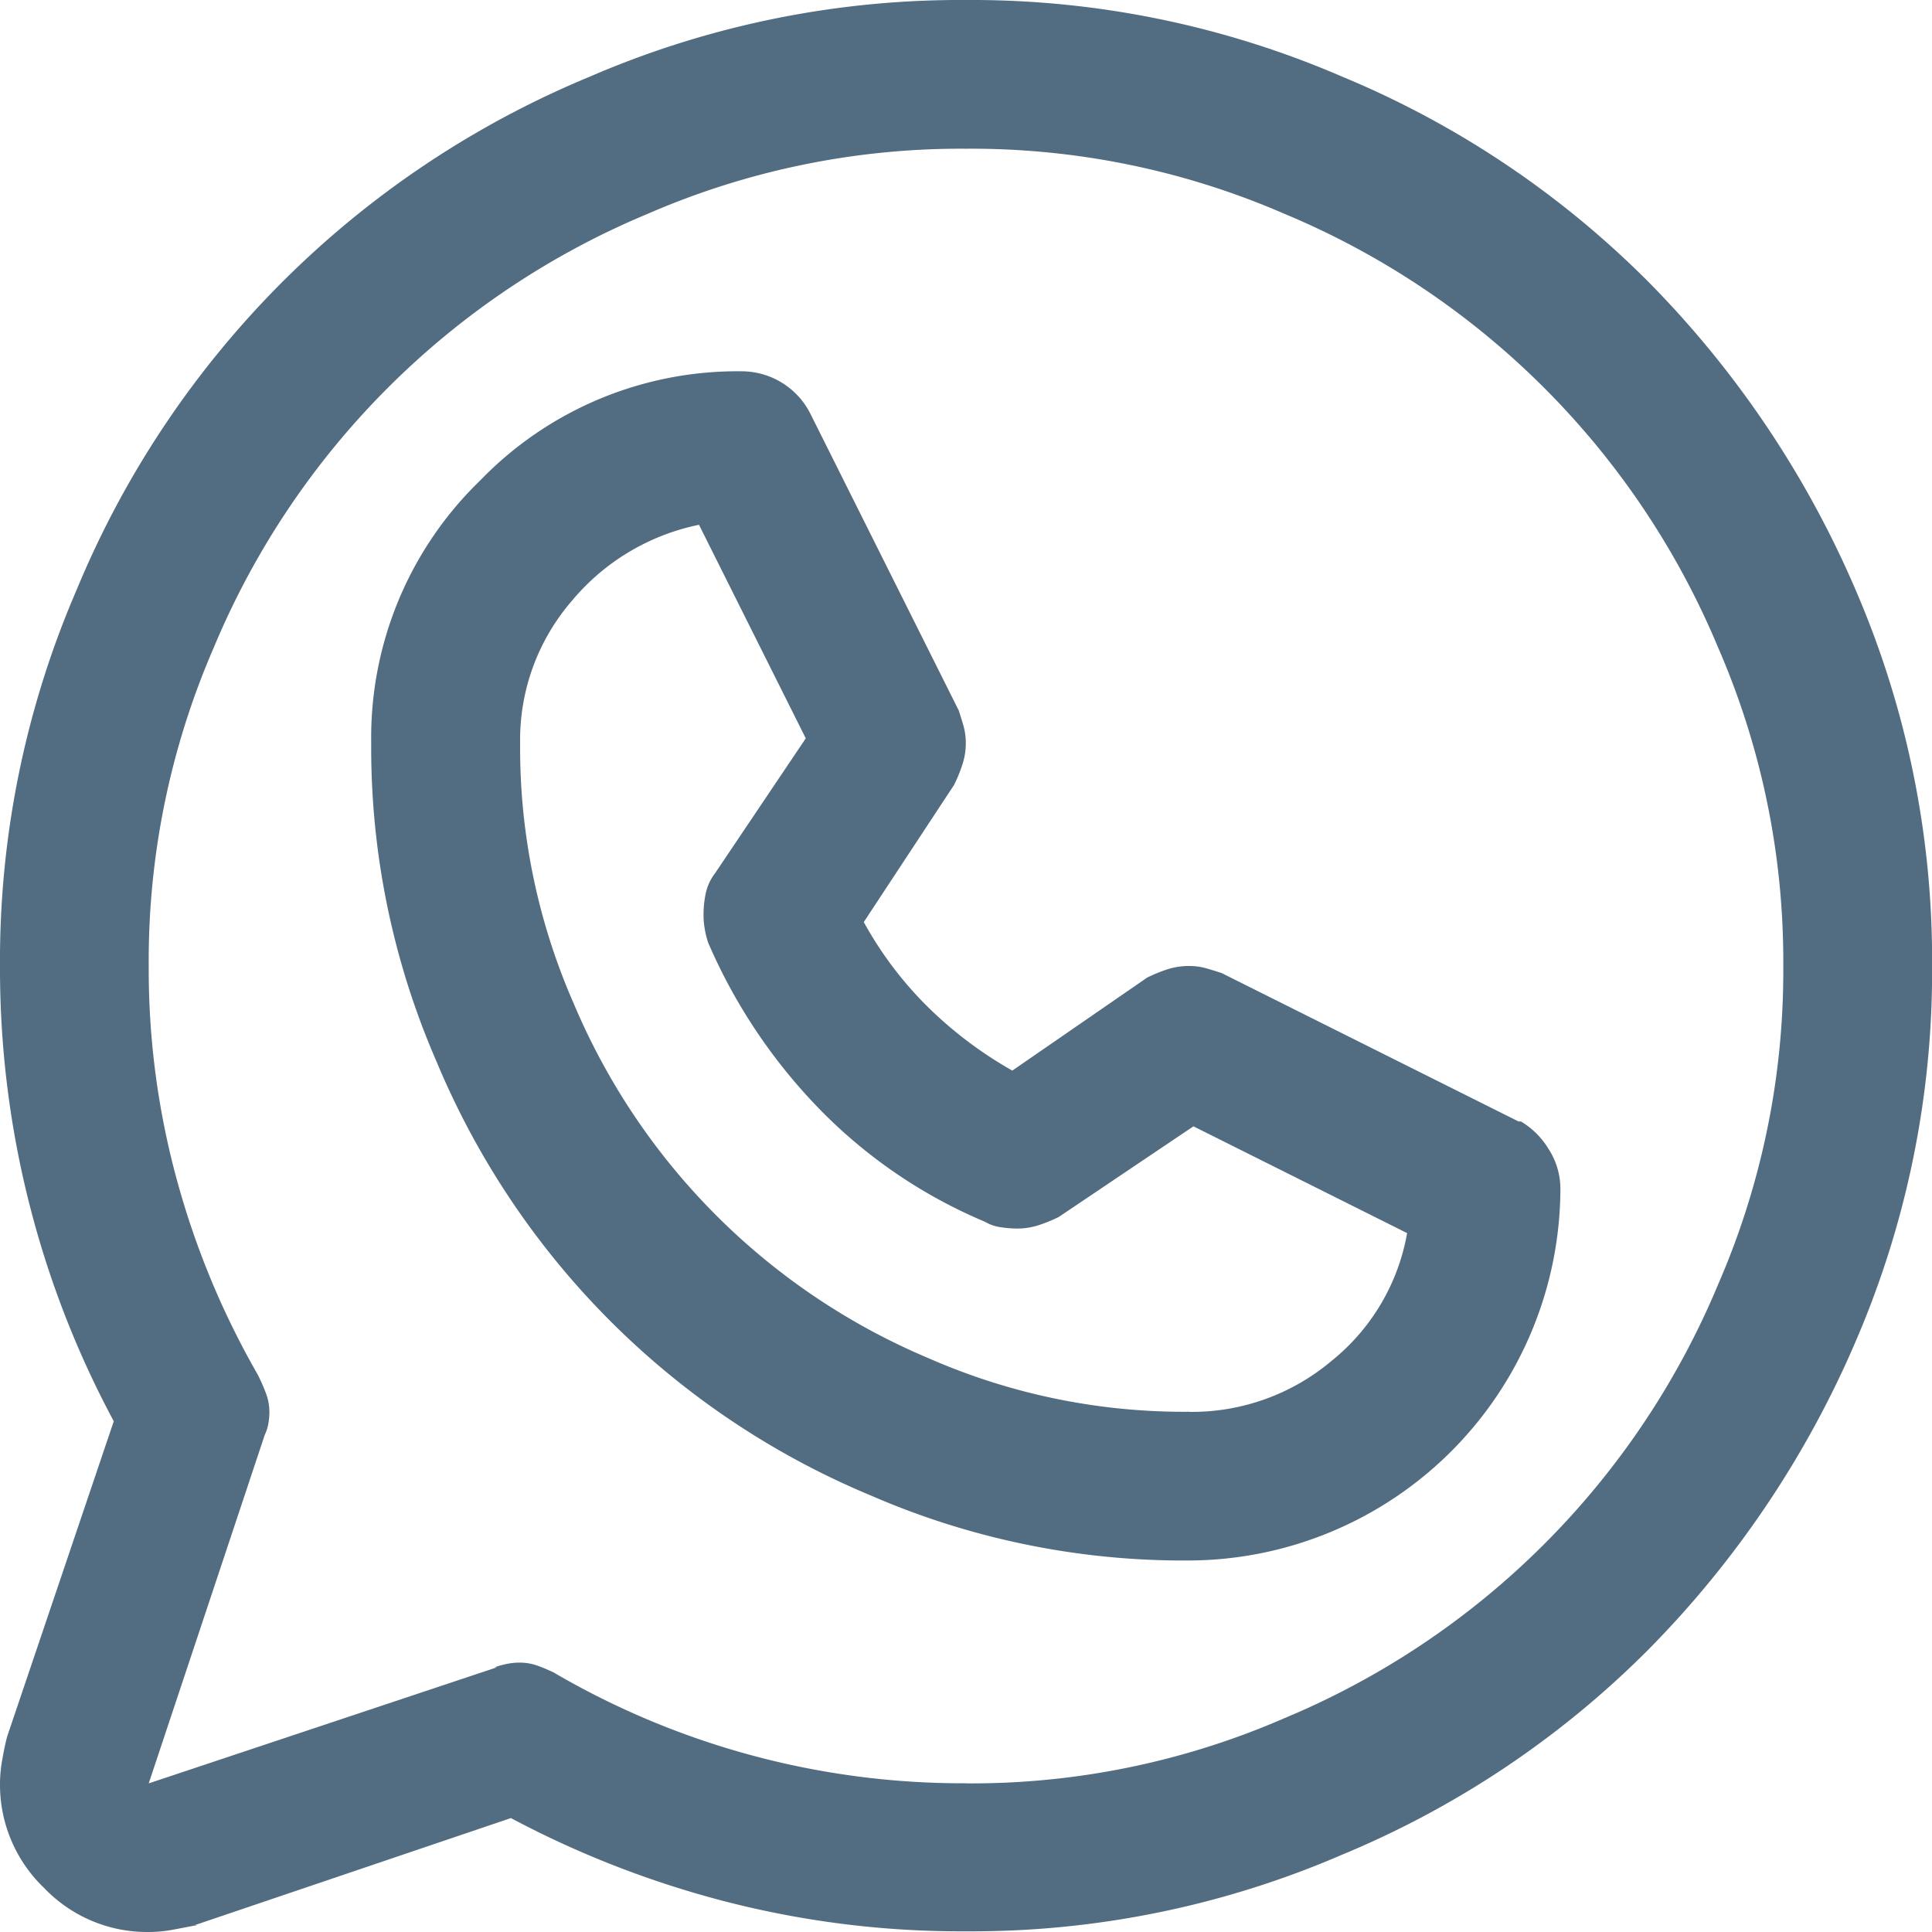 <svg id="ctt-sez1-el2-icn2" xmlns="http://www.w3.org/2000/svg" xmlns:xlink="http://www.w3.org/1999/xlink" width="19.486" height="19.486" viewBox="0 0 19.486 19.486">
  <defs>
    <clipPath id="clip-path">
      <rect id="Rettangolo_802" data-name="Rettangolo 802" width="19.486" height="19.486" fill="#526c81"/>
    </clipPath>
  </defs>
  <g id="Raggruppa_850" data-name="Raggruppa 850" clip-path="url(#clip-path)">
    <path id="Tracciato_1720" data-name="Tracciato 1720" d="M9.743,0a9.421,9.421,0,0,1,3.794.773,9.492,9.492,0,0,1,3.092,2.073,10.043,10.043,0,0,1,2.085,3.1,9.423,9.423,0,0,1,.773,3.794,9.422,9.422,0,0,1-.773,3.794,10.038,10.038,0,0,1-2.085,3.1,9.477,9.477,0,0,1-3.092,2.072,9.414,9.414,0,0,1-3.794.773,9.509,9.509,0,0,1-2.424-.3,9.864,9.864,0,0,1-2.166-.842L1.967,19.416h.023l-.246.047a1.384,1.384,0,0,1-.246.023,1.437,1.437,0,0,1-1.054-.445A1.44,1.44,0,0,1,0,17.987a1.394,1.394,0,0,1,.024-.246c.015-.086.031-.159.047-.223l1.077-3.185.024.047A9.646,9.646,0,0,1,0,9.743,9.423,9.423,0,0,1,.773,5.949,9.555,9.555,0,0,1,5.949.773,9.419,9.419,0,0,1,9.743,0m0,17.987a7.906,7.906,0,0,0,3.208-.656,8.13,8.13,0,0,0,4.379-4.379,7.919,7.919,0,0,0,.656-3.209,7.926,7.926,0,0,0-.656-3.209,8.13,8.13,0,0,0-4.379-4.379A7.92,7.92,0,0,0,9.743,1.5a7.918,7.918,0,0,0-3.209.656A8.13,8.13,0,0,0,2.155,6.534,7.919,7.919,0,0,0,1.5,9.743a8.053,8.053,0,0,0,.293,2.19A8.325,8.325,0,0,0,2.6,13.865q.047.094.082.187a.53.53,0,0,1,.035.187.677.677,0,0,1-.012.129.457.457,0,0,1-.035.105L1.5,17.987l3.513-1.171H4.988a1,1,0,0,1,.129-.035.641.641,0,0,1,.129-.012.538.538,0,0,1,.187.035,1.908,1.908,0,0,1,.187.082l-.047-.024a8.172,8.172,0,0,0,4.169,1.124m5.574-6.675h.024a.814.814,0,0,1,.281.281.738.738,0,0,1,.117.4,3.759,3.759,0,0,1-3.747,3.747,7.912,7.912,0,0,1-3.209-.656A8.132,8.132,0,0,1,4.4,10.7a7.919,7.919,0,0,1-.656-3.209,3.606,3.606,0,0,1,1.1-2.646,3.607,3.607,0,0,1,2.647-1.1.777.777,0,0,1,.679.421l1.5,3c.015.047.032.1.047.152a.665.665,0,0,1,.024.176.688.688,0,0,1-.036.222,1.469,1.469,0,0,1-.082.2L8.712,9.3a3.727,3.727,0,0,0,.632.842,4.073,4.073,0,0,0,.866.656L11.57,9.86a1.515,1.515,0,0,1,.2-.082.693.693,0,0,1,.223-.035.63.63,0,0,1,.176.024c.055.016.105.032.152.047ZM11.991,14.24a2.186,2.186,0,0,0,1.44-.515,2.125,2.125,0,0,0,.761-1.288l-2.155-1.077-1.358.914a1.506,1.506,0,0,1-.2.082.7.7,0,0,1-.223.035,1.051,1.051,0,0,1-.152-.012.434.434,0,0,1-.129-.035l-.047-.024A5.077,5.077,0,0,1,8.279,11.2,5.56,5.56,0,0,1,7.143,9.509a.889.889,0,0,1-.035-.14.791.791,0,0,1-.012-.14,1.027,1.027,0,0,1,.023-.223.508.508,0,0,1,.094-.2l.914-1.359L7.05,5.293a2.258,2.258,0,0,0-1.288.774,2.142,2.142,0,0,0-.516,1.428,6.405,6.405,0,0,0,.539,2.623A6.711,6.711,0,0,0,9.368,13.7a6.407,6.407,0,0,0,2.623.539" fill="#526c81"/>
  </g>
</svg>

